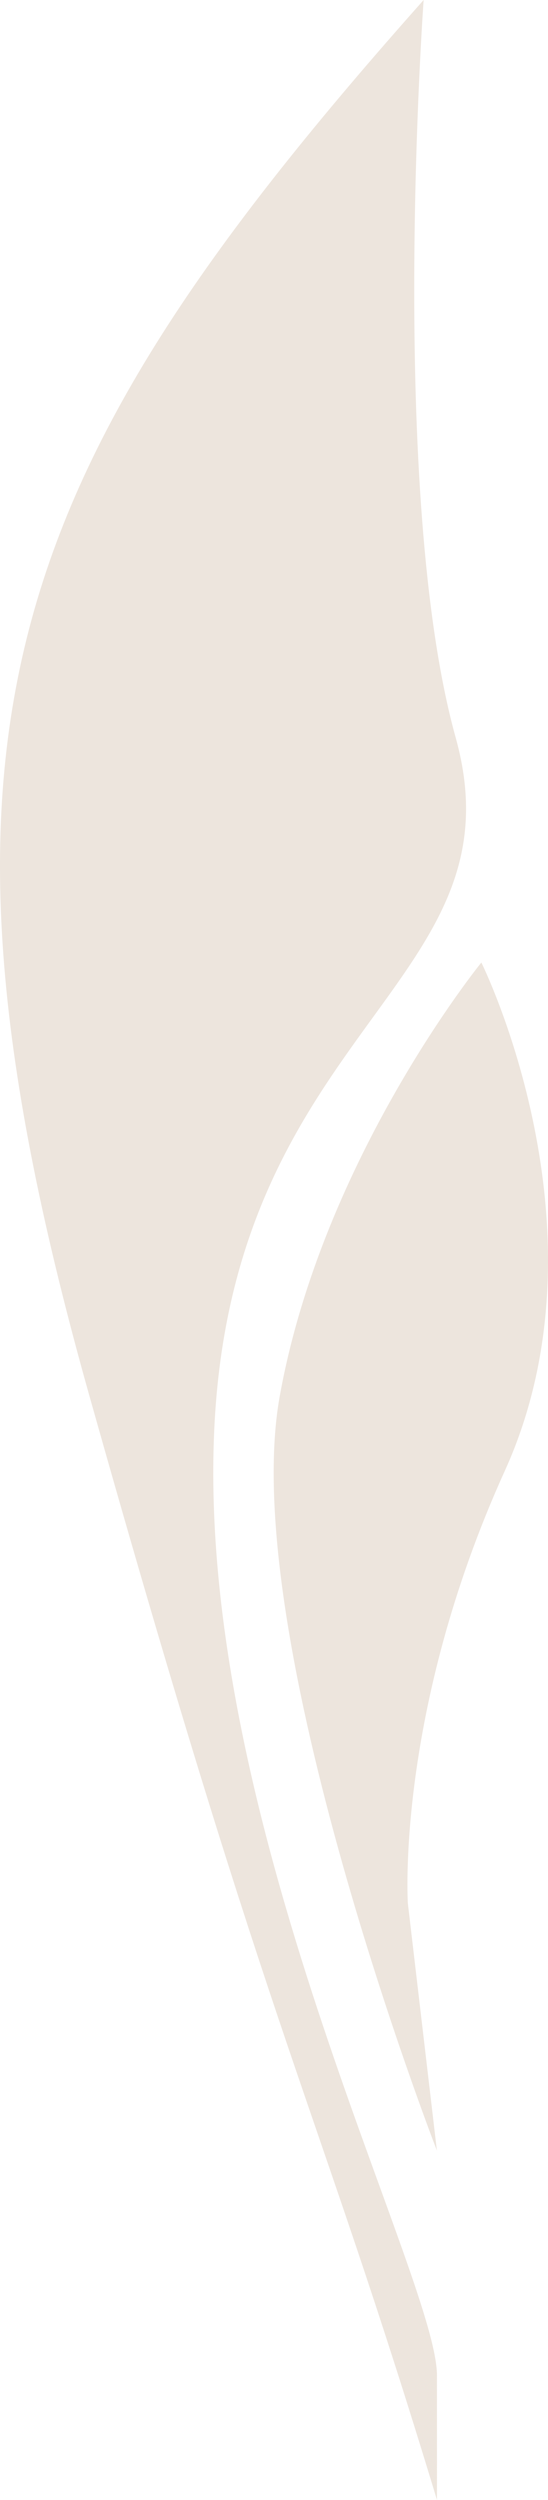 <svg width="45" height="205" viewBox="0 0 45 205" fill="none" xmlns="http://www.w3.org/2000/svg">
<path d="M37.421 60.491C31.856 40.495 34.788 0 34.788 0C0.189 38.867 -7.869 60.491 7.358 114.522C22.584 168.554 25.814 171.781 35.882 205C35.882 205 35.886 202.845 35.882 194.789C35.878 186.734 15.806 148.841 17.631 116.508C19.456 84.174 42.987 80.487 37.421 60.491Z" fill="#E7DDD3" fill-opacity="0.76"></path>
<path d="M22.965 114.522C26.474 94.952 39.527 78.927 39.527 78.927C39.527 78.927 50.434 100.839 41.453 120.615C32.472 140.39 33.492 156.074 33.492 156.074L35.878 176.353C35.878 176.353 19.456 134.093 22.965 114.522Z" fill="#E7DDD3" fill-opacity="0.76"></path>
</svg>
